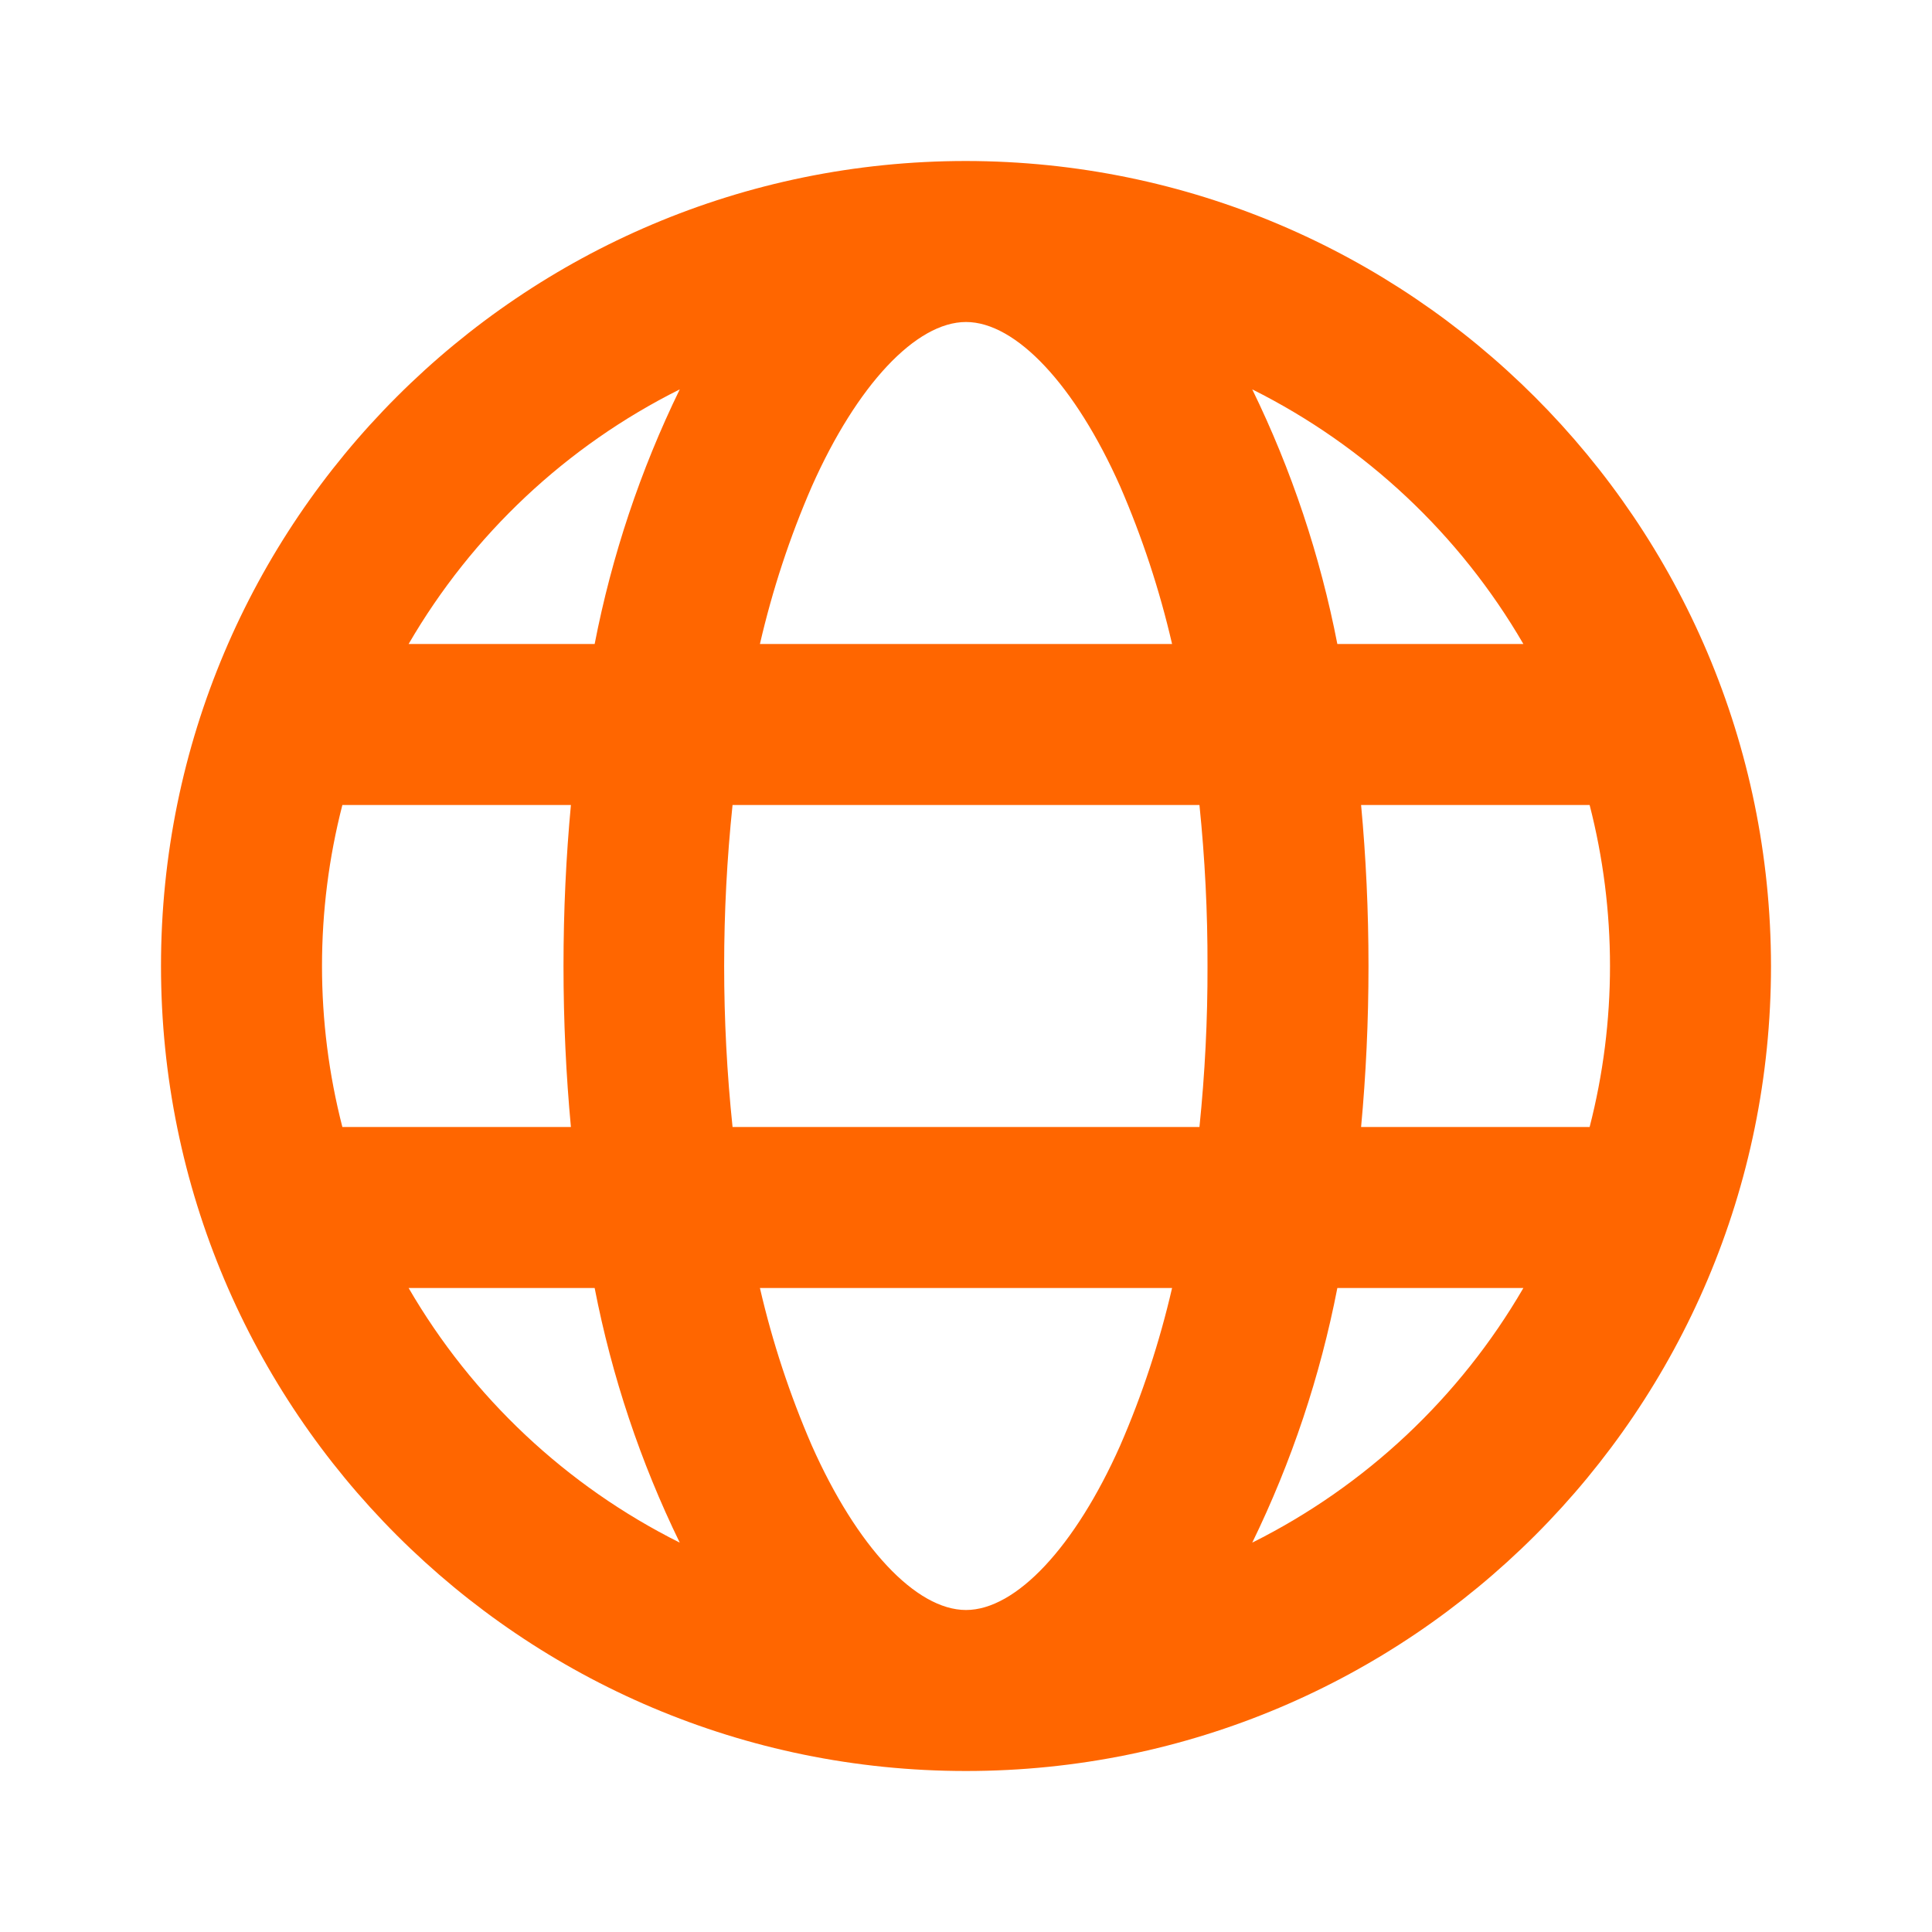 <svg xmlns="http://www.w3.org/2000/svg" viewBox="0 0 24 24">
    <g fill="none" fill-rule="evenodd">
        <g fill="#F60" fill-rule="nonzero">
            <g>
                <g>
                    <g>
                        <g>
                            <path d="M10 0C4.477 0 0 4.477 0 10s4.477 10 10 10 10-4.477 10-10C19.994 4.48 15.52.006 10 0zm6.924 6h-2.311c-.213-1.096-.568-2.16-1.057-3.163C14.963 3.54 16.134 4.64 16.924 6zM18 10c0 .675-.085 1.347-.253 2h-2.839c.06-.643.092-1.311.092-2 0-.689-.032-1.357-.092-2h2.839c.168.653.253 1.325.253 2zm-8 8c-.621 0-1.355-.783-1.915-2.042-.274-.632-.49-1.287-.645-1.958h5.12c-.155.671-.37 1.326-.645 1.958C11.355 17.217 10.621 18 10 18zm-2.9-6c-.139-1.33-.139-2.67 0-4h5.8c.068.664.102 1.332.1 2 .002.668-.032 1.336-.1 2H7.1zM2 10c0-.675.085-1.347.253-2h2.839C5.032 8.643 5 9.311 5 10c0 .689.032 1.357.092 2H2.253C2.085 11.347 2 10.675 2 10zm8-8c.621 0 1.355.783 1.915 2.042.274.632.49 1.287.645 1.958H7.44c.155-.671.37-1.326.645-1.958C8.645 2.783 9.379 2 10 2zm-3.556.837C5.955 3.841 5.6 4.904 5.387 6H3.076c.79-1.36 1.96-2.46 3.368-3.163zM3.076 14h2.311c.213 1.096.568 2.16 1.057 3.163C5.037 16.46 3.866 15.36 3.076 14zm10.48 3.163c.489-1.004.844-2.067 1.057-3.163h2.311c-.79 1.36-1.96 2.46-3.368 3.163z" transform="translate(-817 -5647) translate(120 5060) translate(677 567) translate(20 20) translate(2 2)"/>
                        </g>
                    </g>
                </g>
            </g>
        </g>
    </g>
</svg>
